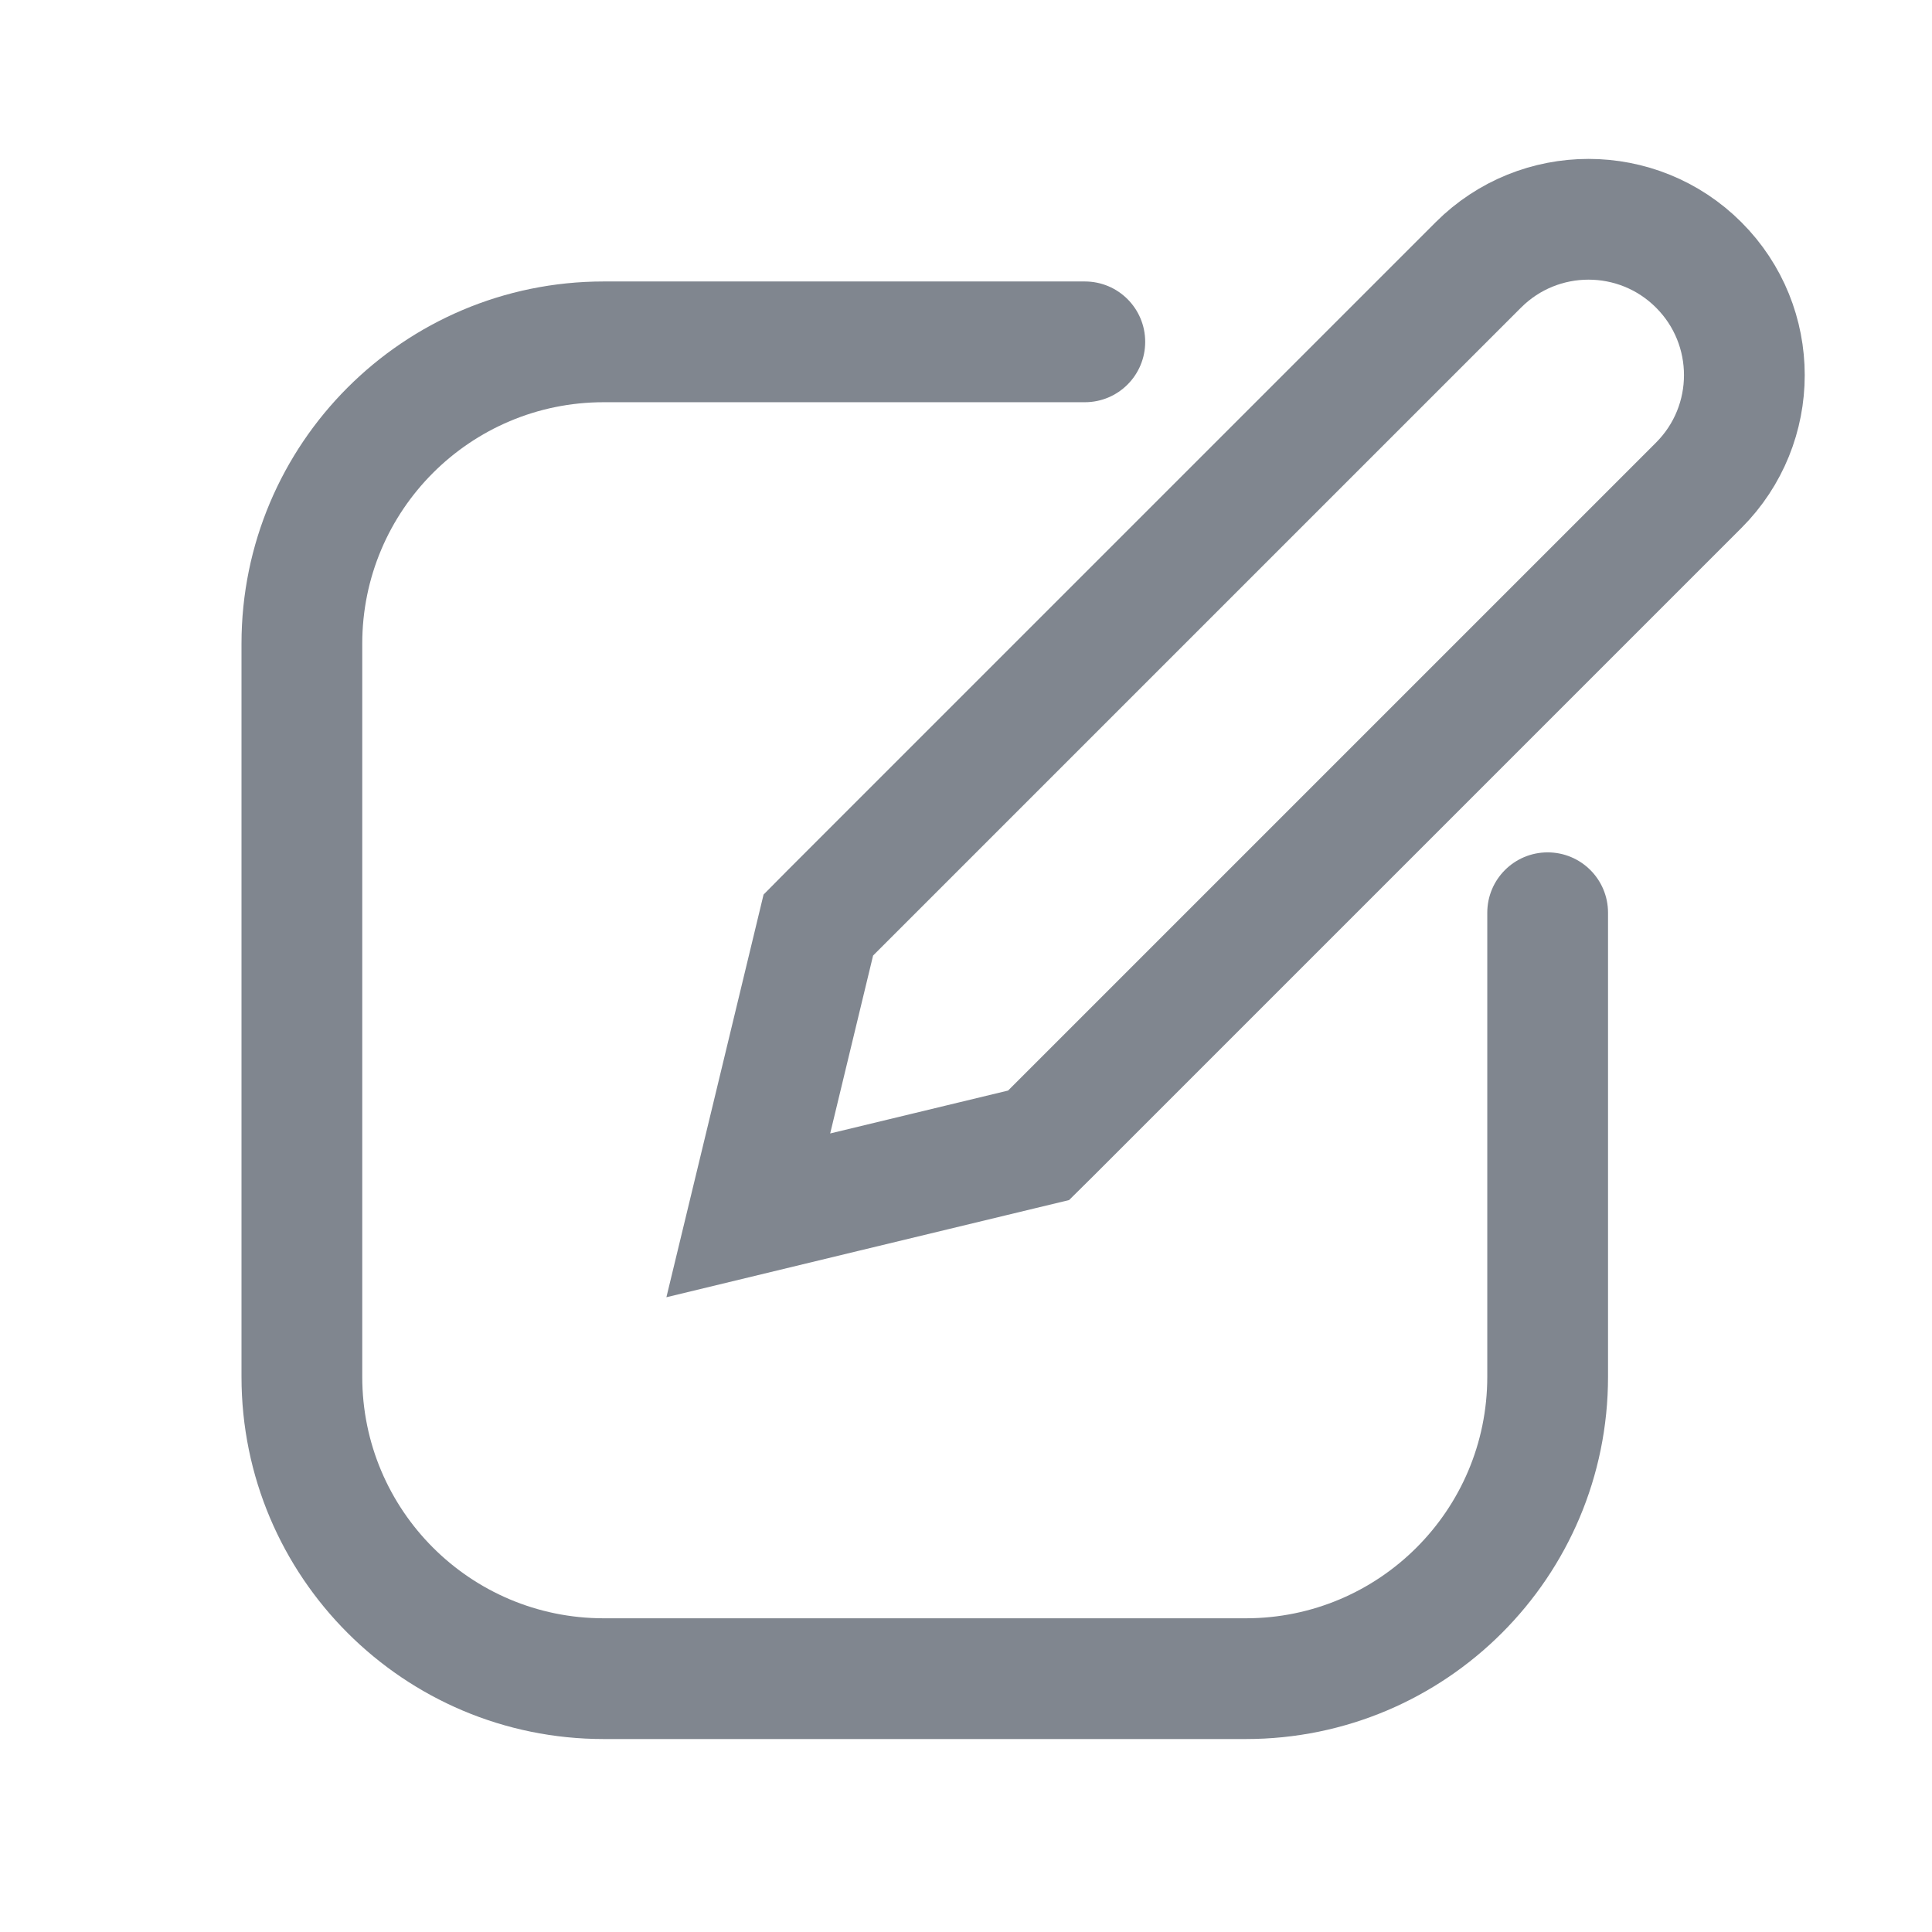 <svg xmlns="http://www.w3.org/2000/svg" width="16" height="16" viewBox="0 0 16 16" fill="none">
  <path
    d="M8.464 9.518L8.601 9.485L8.701 9.386L14.068 4.019C14.572 3.515 14.572 2.698 14.068 2.194C13.564 1.69 12.747 1.69 12.243 2.194L6.876 7.561L6.777 7.661L6.744 7.798L6.389 9.27L6.197 10.065L6.992 9.873L8.464 9.518Z"
    stroke="#80868F" />
  <path fill-rule="evenodd" clip-rule="evenodd"
    d="M9.484 2.831C9.484 2.555 9.261 2.331 8.984 2.331H5C3.343 2.331 2 3.674 2 5.331V11.402C2 13.059 3.343 14.402 5 14.402H10.317C11.974 14.402 13.317 13.059 13.317 11.402V7.559C13.317 7.282 13.093 7.059 12.817 7.059C12.541 7.059 12.317 7.282 12.317 7.559V11.402C12.317 12.507 11.421 13.402 10.317 13.402H5C3.895 13.402 3 12.507 3 11.402V5.331C3 4.226 3.895 3.331 5 3.331H8.984C9.261 3.331 9.484 3.107 9.484 2.831Z"
    fill="#80868F" />
</svg>